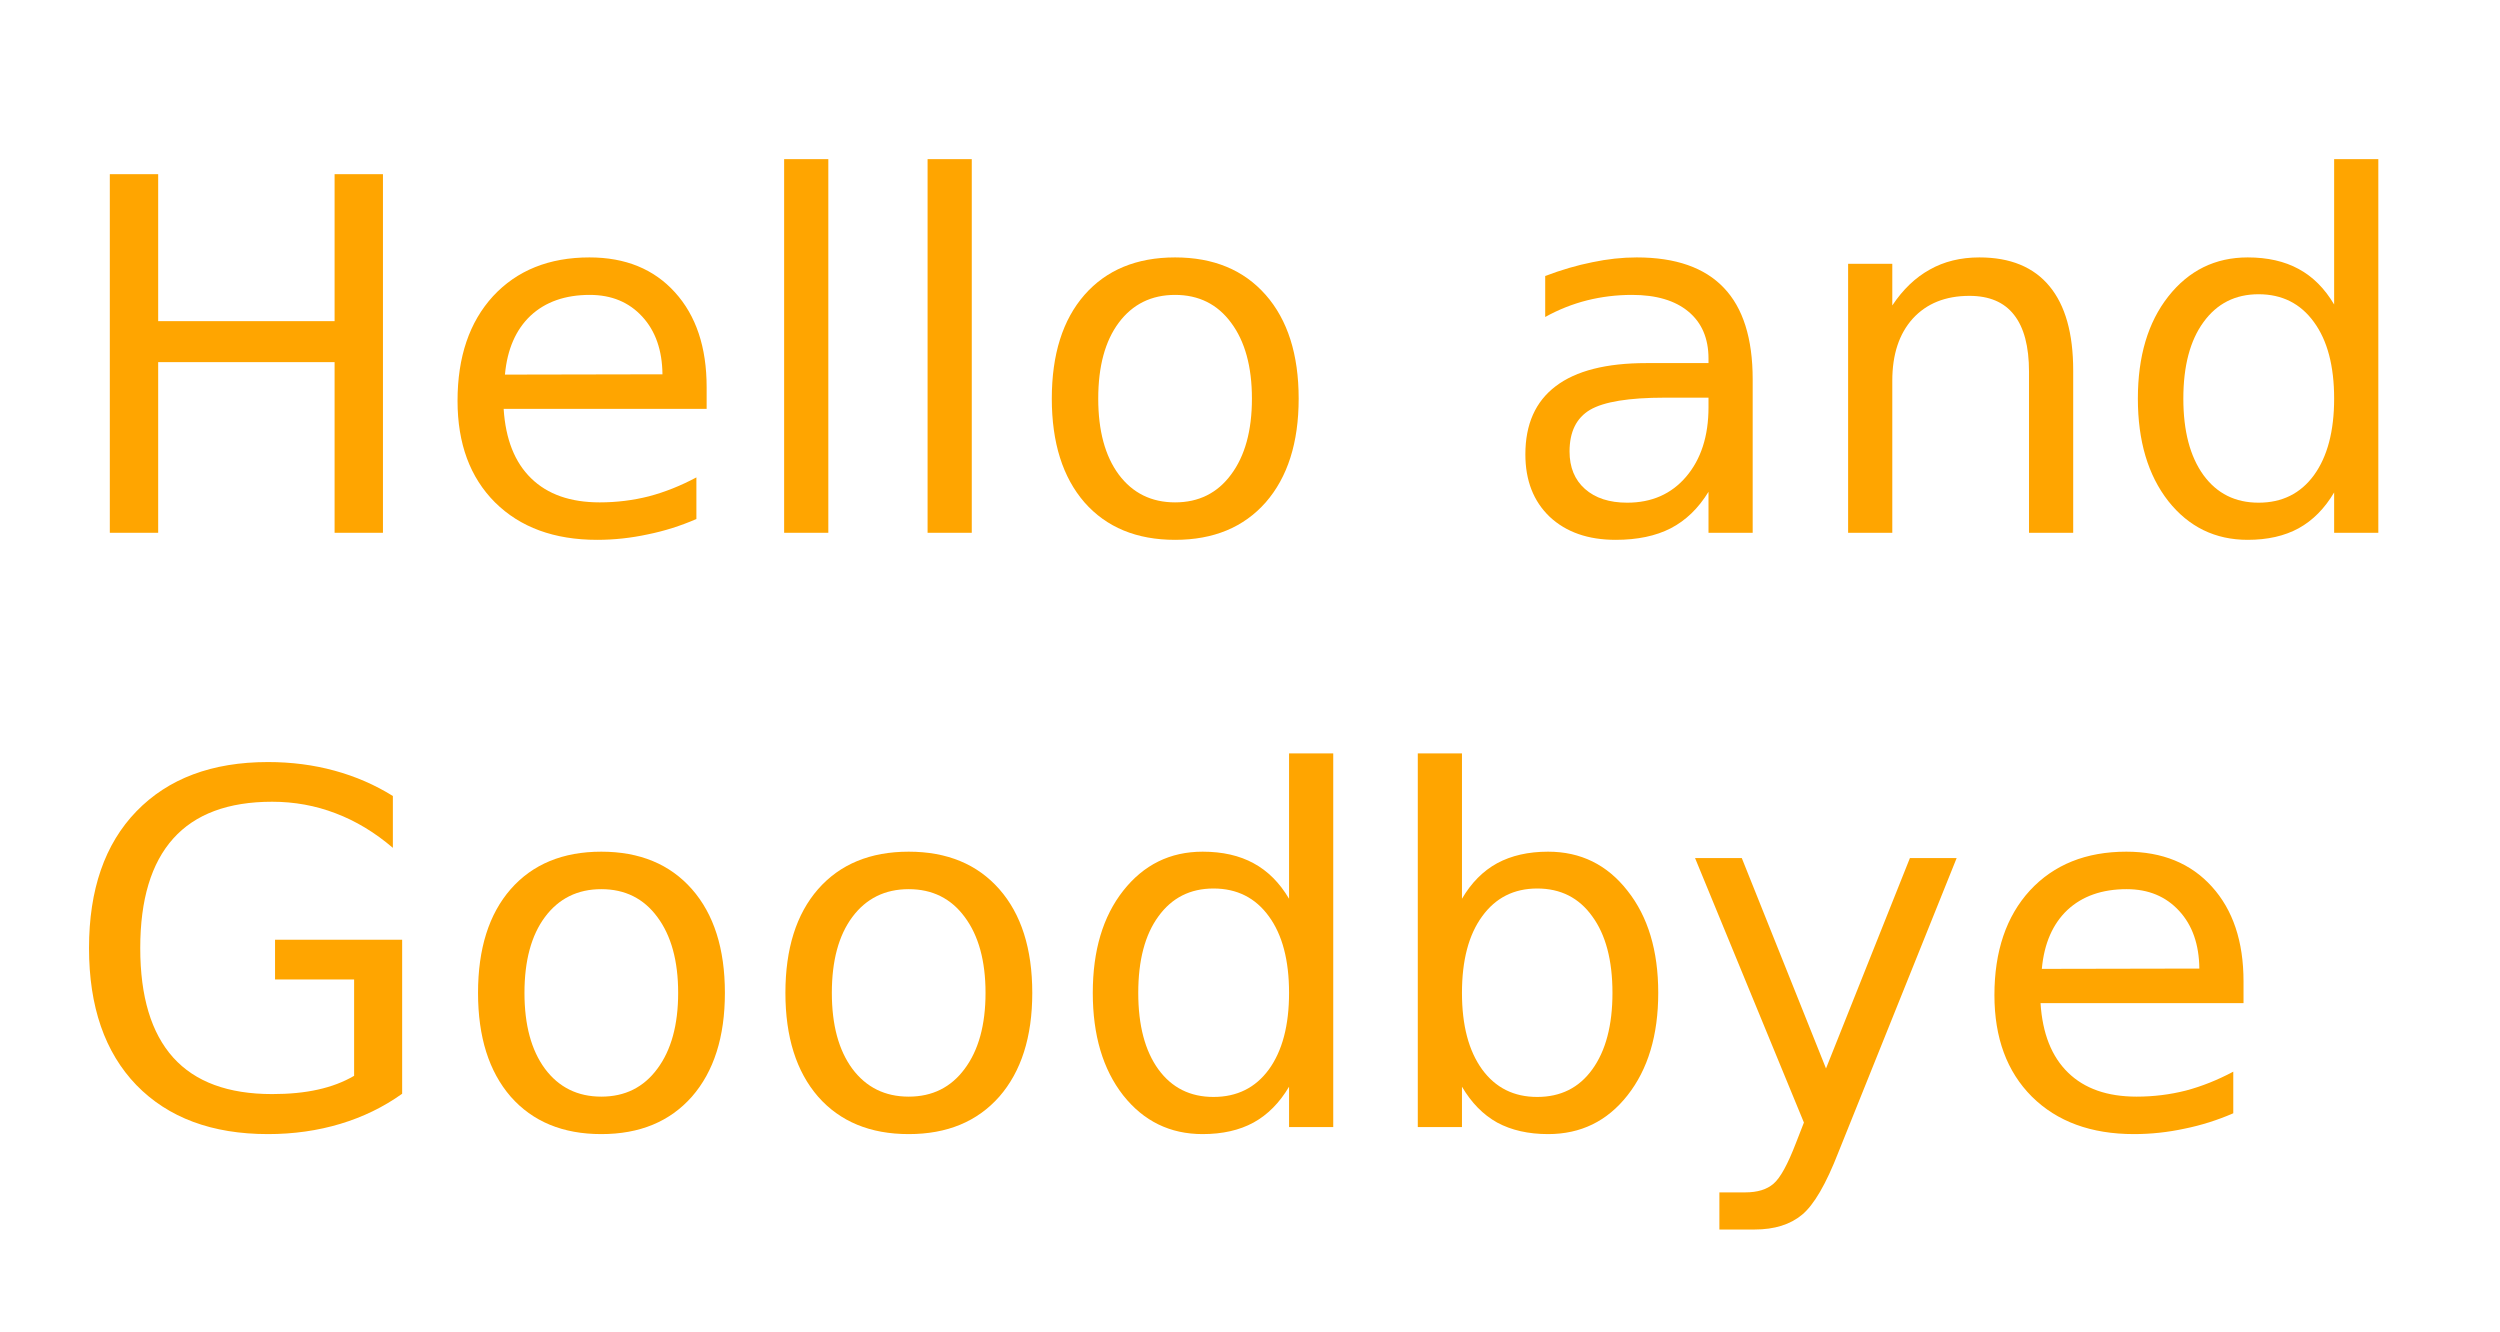 <?xml version="1.0" encoding="UTF-8"?>
<svg xmlns="http://www.w3.org/2000/svg" xmlns:xlink="http://www.w3.org/1999/xlink" width="122" height="65" viewBox="0 0 122 65">
<defs>
<g>
<g id="glyph-0-0">
<path d="M 13.484 -7.109 L 13.484 -6.047 L 3.578 -6.047 C 3.672 -4.566 4.117 -3.438 4.922 -2.656 C 5.723 -1.875 6.836 -1.484 8.266 -1.484 C 9.086 -1.484 9.891 -1.582 10.672 -1.781 C 11.453 -1.988 12.223 -2.297 12.984 -2.703 L 12.984 -0.672 C 12.211 -0.336 11.422 -0.086 10.609 0.078 C 9.797 0.254 8.973 0.344 8.141 0.344 C 6.047 0.344 4.383 -0.266 3.156 -1.484 C 1.938 -2.703 1.328 -4.352 1.328 -6.438 C 1.328 -8.582 1.906 -10.285 3.062 -11.547 C 4.227 -12.805 5.797 -13.438 7.766 -13.438 C 9.523 -13.438 10.914 -12.867 11.938 -11.734 C 12.969 -10.598 13.484 -9.055 13.484 -7.109 Z M 11.328 -7.734 C 11.316 -8.91 10.988 -9.848 10.344 -10.547 C 9.695 -11.254 8.844 -11.609 7.781 -11.609 C 6.582 -11.609 5.617 -11.27 4.891 -10.594 C 4.172 -9.914 3.754 -8.957 3.641 -7.719 Z M 11.328 -7.734 "/>
</g>
<g id="glyph-0-1">
<path d="M 7.719 1.219 C 7.113 2.781 6.52 3.801 5.938 4.281 C 5.363 4.758 4.594 5 3.625 5 L 1.906 5 L 1.906 3.188 L 3.172 3.188 C 3.766 3.188 4.223 3.047 4.547 2.766 C 4.879 2.484 5.242 1.82 5.641 0.781 L 6.031 -0.219 L 0.719 -13.125 L 3 -13.125 L 7.109 -2.859 L 11.203 -13.125 L 13.484 -13.125 Z M 7.719 1.219 "/>
</g>
<g id="glyph-0-2">
<path d="M 11.688 -6.547 C 11.688 -8.141 11.359 -9.383 10.703 -10.281 C 10.055 -11.188 9.16 -11.641 8.016 -11.641 C 6.879 -11.641 5.984 -11.188 5.328 -10.281 C 4.672 -9.383 4.344 -8.141 4.344 -6.547 C 4.344 -4.961 4.672 -3.719 5.328 -2.812 C 5.984 -1.914 6.879 -1.469 8.016 -1.469 C 9.16 -1.469 10.055 -1.914 10.703 -2.812 C 11.359 -3.719 11.688 -4.961 11.688 -6.547 Z M 4.344 -11.141 C 4.801 -11.922 5.375 -12.5 6.062 -12.875 C 6.758 -13.25 7.586 -13.438 8.547 -13.438 C 10.141 -13.438 11.43 -12.801 12.422 -11.531 C 13.422 -10.27 13.922 -8.609 13.922 -6.547 C 13.922 -4.484 13.422 -2.816 12.422 -1.547 C 11.43 -0.285 10.141 0.344 8.547 0.344 C 7.586 0.344 6.758 0.156 6.062 -0.219 C 5.375 -0.602 4.801 -1.188 4.344 -1.969 L 4.344 0 L 2.188 0 L 2.188 -18.234 L 4.344 -18.234 Z M 4.344 -11.141 "/>
</g>
<g id="glyph-0-3">
<path d="M 10.906 -11.141 L 10.906 -18.234 L 13.062 -18.234 L 13.062 0 L 10.906 0 L 10.906 -1.969 C 10.445 -1.188 9.867 -0.602 9.172 -0.219 C 8.484 0.156 7.656 0.344 6.688 0.344 C 5.102 0.344 3.812 -0.285 2.812 -1.547 C 1.82 -2.816 1.328 -4.484 1.328 -6.547 C 1.328 -8.609 1.82 -10.27 2.812 -11.531 C 3.812 -12.801 5.102 -13.438 6.688 -13.438 C 7.656 -13.438 8.484 -13.25 9.172 -12.875 C 9.867 -12.5 10.445 -11.922 10.906 -11.141 Z M 3.547 -6.547 C 3.547 -4.961 3.875 -3.719 4.531 -2.812 C 5.188 -1.914 6.082 -1.469 7.219 -1.469 C 8.363 -1.469 9.266 -1.914 9.922 -2.812 C 10.578 -3.719 10.906 -4.961 10.906 -6.547 C 10.906 -8.141 10.578 -9.383 9.922 -10.281 C 9.266 -11.188 8.363 -11.641 7.219 -11.641 C 6.082 -11.641 5.188 -11.188 4.531 -10.281 C 3.875 -9.383 3.547 -8.141 3.547 -6.547 Z M 3.547 -6.547 "/>
</g>
<g id="glyph-0-4">
<path d="M 7.344 -11.609 C 6.188 -11.609 5.27 -11.156 4.594 -10.25 C 3.926 -9.352 3.594 -8.117 3.594 -6.547 C 3.594 -4.984 3.926 -3.75 4.594 -2.844 C 5.27 -1.938 6.188 -1.484 7.344 -1.484 C 8.5 -1.484 9.41 -1.938 10.078 -2.844 C 10.754 -3.75 11.094 -4.984 11.094 -6.547 C 11.094 -8.109 10.754 -9.344 10.078 -10.25 C 9.41 -11.156 8.5 -11.609 7.344 -11.609 Z M 7.344 -13.438 C 9.219 -13.438 10.691 -12.828 11.766 -11.609 C 12.836 -10.391 13.375 -8.703 13.375 -6.547 C 13.375 -4.398 12.836 -2.711 11.766 -1.484 C 10.691 -0.266 9.219 0.344 7.344 0.344 C 5.469 0.344 3.992 -0.266 2.922 -1.484 C 1.859 -2.711 1.328 -4.398 1.328 -6.547 C 1.328 -8.703 1.859 -10.391 2.922 -11.609 C 3.992 -12.828 5.469 -13.438 7.344 -13.438 Z M 7.344 -13.438 "/>
</g>
<g id="glyph-0-5">
<path d="M 14.281 -2.5 L 14.281 -7.203 L 10.422 -7.203 L 10.422 -9.141 L 16.625 -9.141 L 16.625 -1.625 C 15.719 -0.977 14.711 -0.488 13.609 -0.156 C 12.504 0.176 11.328 0.344 10.078 0.344 C 7.348 0.344 5.207 -0.453 3.656 -2.047 C 2.113 -3.648 1.344 -5.879 1.344 -8.734 C 1.344 -11.586 2.113 -13.812 3.656 -15.406 C 5.207 -17.008 7.348 -17.812 10.078 -17.812 C 11.223 -17.812 12.305 -17.672 13.328 -17.391 C 14.359 -17.109 15.305 -16.695 16.172 -16.156 L 16.172 -13.625 C 15.297 -14.375 14.363 -14.938 13.375 -15.312 C 12.395 -15.688 11.363 -15.875 10.281 -15.875 C 8.133 -15.875 6.523 -15.273 5.453 -14.078 C 4.379 -12.879 3.844 -11.098 3.844 -8.734 C 3.844 -6.367 4.379 -4.586 5.453 -3.391 C 6.523 -2.203 8.133 -1.609 10.281 -1.609 C 11.113 -1.609 11.859 -1.68 12.516 -1.828 C 13.172 -1.973 13.758 -2.195 14.281 -2.5 Z M 14.281 -2.5 "/>
</g>
<g id="glyph-0-6">
<path d="M 13.172 -7.922 L 13.172 0 L 11.016 0 L 11.016 -7.859 C 11.016 -9.098 10.77 -10.023 10.281 -10.641 C 9.801 -11.254 9.078 -11.562 8.109 -11.562 C 6.941 -11.562 6.02 -11.191 5.344 -10.453 C 4.676 -9.711 4.344 -8.703 4.344 -7.422 L 4.344 0 L 2.188 0 L 2.188 -13.125 L 4.344 -13.125 L 4.344 -11.094 C 4.863 -11.875 5.473 -12.457 6.172 -12.844 C 6.867 -13.238 7.676 -13.438 8.594 -13.438 C 10.102 -13.438 11.242 -12.969 12.016 -12.031 C 12.785 -11.102 13.172 -9.734 13.172 -7.922 Z M 13.172 -7.922 "/>
</g>
<g id="glyph-0-7">
<path d="M 8.234 -6.594 C 6.484 -6.594 5.27 -6.395 4.594 -6 C 3.926 -5.602 3.594 -4.926 3.594 -3.969 C 3.594 -3.195 3.844 -2.586 4.344 -2.141 C 4.852 -1.691 5.539 -1.469 6.406 -1.469 C 7.602 -1.469 8.562 -1.891 9.281 -2.734 C 10.008 -3.586 10.375 -4.719 10.375 -6.125 L 10.375 -6.594 Z M 12.531 -7.484 L 12.531 0 L 10.375 0 L 10.375 -2 C 9.883 -1.195 9.27 -0.602 8.531 -0.219 C 7.801 0.156 6.906 0.344 5.844 0.344 C 4.5 0.344 3.426 -0.031 2.625 -0.781 C 1.832 -1.539 1.438 -2.555 1.438 -3.828 C 1.438 -5.297 1.93 -6.406 2.922 -7.156 C 3.91 -7.906 5.383 -8.281 7.344 -8.281 L 10.375 -8.281 L 10.375 -8.5 C 10.375 -9.488 10.047 -10.254 9.391 -10.797 C 8.742 -11.336 7.828 -11.609 6.641 -11.609 C 5.891 -11.609 5.16 -11.52 4.453 -11.344 C 3.742 -11.164 3.062 -10.895 2.406 -10.531 L 2.406 -12.531 C 3.195 -12.832 3.961 -13.055 4.703 -13.203 C 5.441 -13.359 6.164 -13.438 6.875 -13.438 C 8.77 -13.438 10.188 -12.941 11.125 -11.953 C 12.062 -10.973 12.531 -9.484 12.531 -7.484 Z M 12.531 -7.484 "/>
</g>
<g id="glyph-0-8">
<path d="M 2.266 -18.234 L 4.422 -18.234 L 4.422 0 L 2.266 0 Z M 2.266 -18.234 "/>
</g>
<g id="glyph-0-9">
<path d="M 2.359 -17.5 L 4.719 -17.5 L 4.719 -10.328 L 13.328 -10.328 L 13.328 -17.5 L 15.688 -17.5 L 15.688 0 L 13.328 0 L 13.328 -8.328 L 4.719 -8.328 L 4.719 0 L 2.359 0 Z M 2.359 -17.5 "/>
</g>
</g>
</defs>
<g fill="rgb(100%, 64.706%, 0%)" fill-opacity="1">
<use xlink:href="#glyph-0-0" x="96" y="55"/>
</g>
<g fill="rgb(100%, 64.706%, 0%)" fill-opacity="1">
<use xlink:href="#glyph-0-1" x="82" y="55"/>
</g>
<g fill="rgb(100%, 64.706%, 0%)" fill-opacity="1">
<use xlink:href="#glyph-0-2" x="67" y="55"/>
</g>
<g fill="rgb(100%, 64.706%, 0%)" fill-opacity="1">
<use xlink:href="#glyph-0-3" x="52" y="55"/>
</g>
<g fill="rgb(100%, 64.706%, 0%)" fill-opacity="1">
<use xlink:href="#glyph-0-4" x="37" y="55"/>
</g>
<g fill="rgb(100%, 64.706%, 0%)" fill-opacity="1">
<use xlink:href="#glyph-0-4" x="22" y="55"/>
</g>
<g fill="rgb(100%, 64.706%, 0%)" fill-opacity="1">
<use xlink:href="#glyph-0-5" x="3" y="55"/>
</g>
<g fill="rgb(100%, 64.706%, 0%)" fill-opacity="1">
<use xlink:href="#glyph-0-3" x="103" y="26"/>
</g>
<g fill="rgb(100%, 64.706%, 0%)" fill-opacity="1">
<use xlink:href="#glyph-0-6" x="88" y="26"/>
</g>
<g fill="rgb(100%, 64.706%, 0%)" fill-opacity="1">
<use xlink:href="#glyph-0-7" x="73" y="26"/>
</g>
<g fill="rgb(100%, 64.706%, 0%)" fill-opacity="1">
<use xlink:href="#glyph-0-4" x="50" y="26"/>
</g>
<g fill="rgb(100%, 64.706%, 0%)" fill-opacity="1">
<use xlink:href="#glyph-0-8" x="43" y="26"/>
</g>
<g fill="rgb(100%, 64.706%, 0%)" fill-opacity="1">
<use xlink:href="#glyph-0-8" x="36" y="26"/>
</g>
<g fill="rgb(100%, 64.706%, 0%)" fill-opacity="1">
<use xlink:href="#glyph-0-0" x="21" y="26"/>
</g>
<g fill="rgb(100%, 64.706%, 0%)" fill-opacity="1">
<use xlink:href="#glyph-0-9" x="3" y="26"/>
</g>
</svg>
